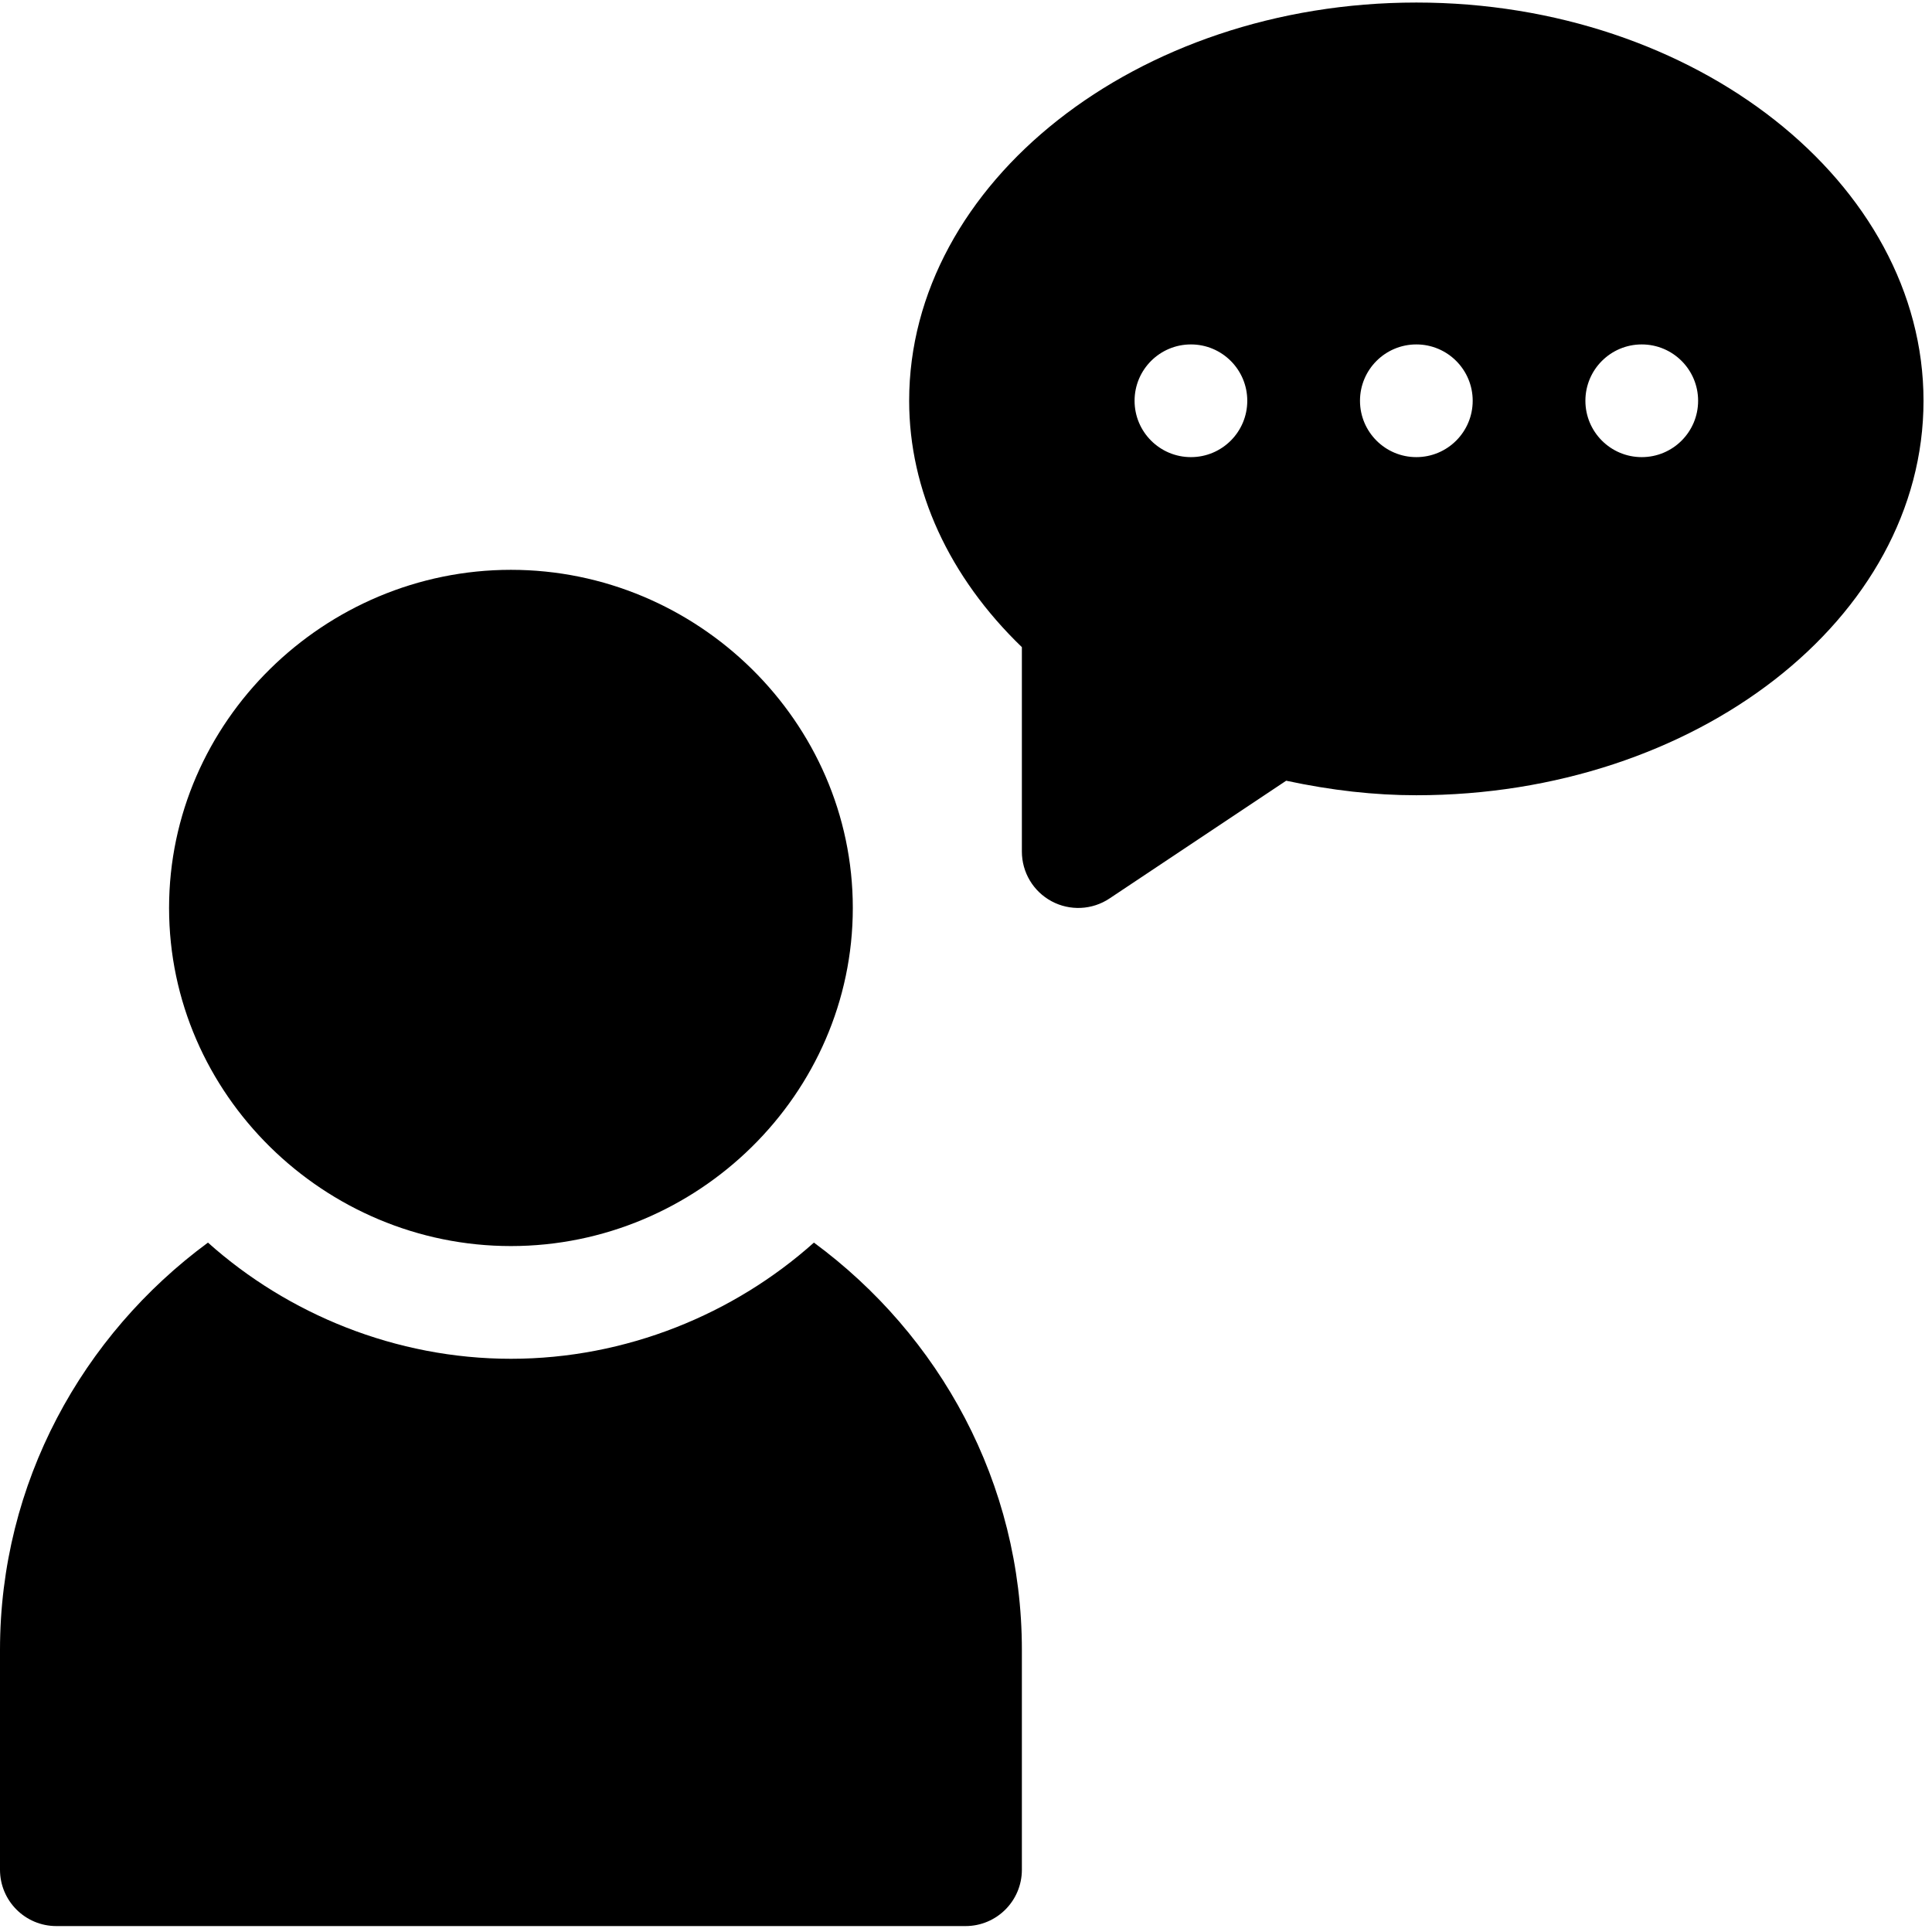 <svg width="102" height="102" viewBox="0 0 102 102" fill="none" xmlns="http://www.w3.org/2000/svg">
<g clip-path="url(#clip0)">
<path d="M74.776 0.134C60.01 0.134 47.999 9.676 47.999 21.159C47.999 25.883 50.103 30.456 53.95 34.166V44.96C53.95 46.058 54.554 47.066 55.522 47.584C56.477 48.096 57.654 48.05 58.575 47.436L67.904 41.218C70.304 41.732 72.565 41.985 74.776 41.985C89.541 41.985 101.552 32.641 101.552 21.159C101.552 9.676 89.541 0.134 74.776 0.134ZM62.875 24.134C61.232 24.134 59.9 22.802 59.9 21.159C59.9 19.516 61.232 18.184 62.875 18.184C64.518 18.184 65.85 19.516 65.85 21.159C65.85 22.802 64.518 24.134 62.875 24.134ZM74.776 24.134C73.133 24.134 71.801 22.802 71.801 21.159C71.801 19.516 73.133 18.184 74.776 18.184C76.419 18.184 77.751 19.516 77.751 21.159C77.751 22.802 76.419 24.134 74.776 24.134ZM86.676 24.134C85.033 24.134 83.701 22.802 83.701 21.159C83.701 19.516 85.033 18.184 86.676 18.184C88.32 18.184 89.652 19.516 89.652 21.159C89.652 22.802 88.32 24.134 86.676 24.134Z" fill="black"/>
<path d="M26.975 30.084C17.131 30.084 8.926 38.092 8.926 47.935C8.926 57.779 17.131 65.786 26.975 65.786C36.819 65.786 45.024 57.779 45.024 47.935C45.024 38.092 36.819 30.084 26.975 30.084Z" fill="black"/>
<path d="M42.971 65.603C38.758 69.373 33.06 71.737 26.975 71.737C20.89 71.737 15.191 69.373 10.979 65.603C4.356 70.482 0 78.271 0 87.109V98.711C0 100.356 1.331 101.687 2.975 101.687H50.974C52.619 101.687 53.95 100.356 53.95 98.711V87.109C53.95 78.271 49.593 70.482 42.971 65.603Z" fill="black"/>
</g>
<defs>
<clipPath id="clip0">
<rect y="0.134" width="101.552" height="101.552" fill="white"/>
</clipPath>
</defs>
</svg>
